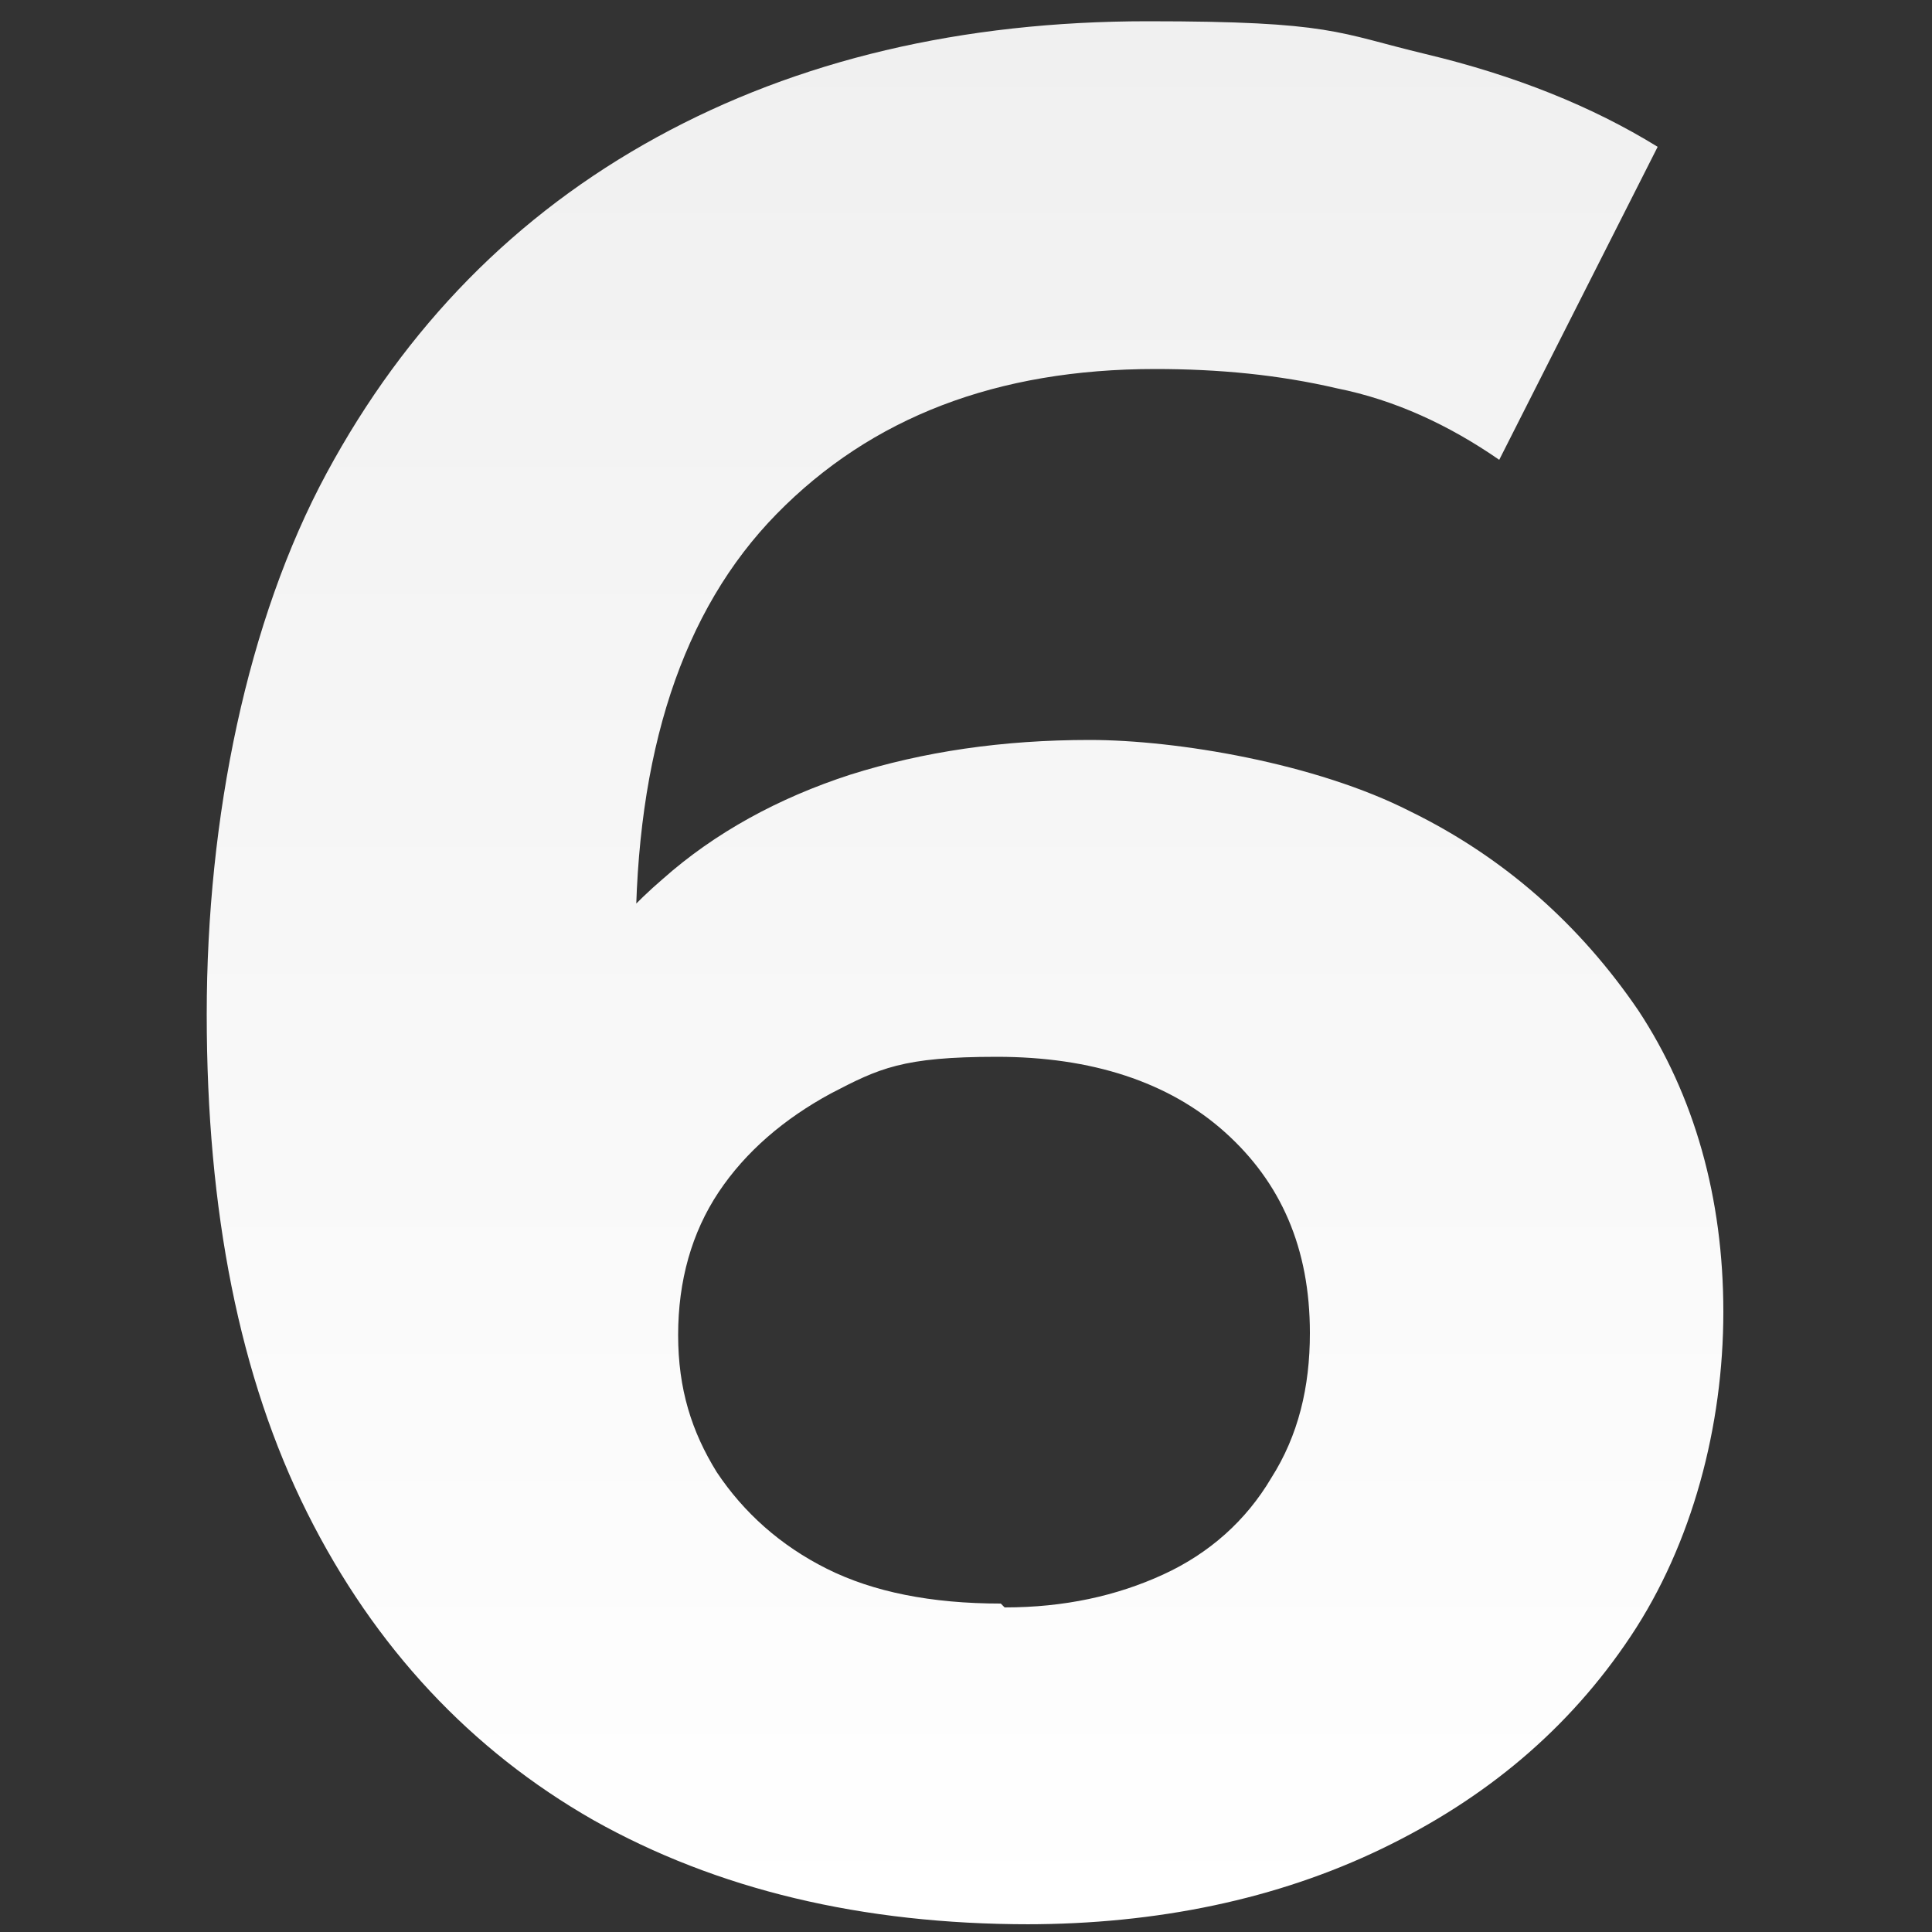 <?xml version="1.0" encoding="UTF-8"?>
<svg id="Layer_1" xmlns="http://www.w3.org/2000/svg" xmlns:xlink="http://www.w3.org/1999/xlink" version="1.1" viewBox="0 0 100 100">
  <rect x="0" y="0" width="100" height="100" fill="#333333" stroke="none"/>
  <!-- Generator: Adobe Illustrator 29.1.0, SVG Export Plug-In . SVG Version: 2.1.0 Build 142)  -->
  <defs>
    <style>
      .st0 {
        fill: url(#linear-gradient);
      }
    </style>
    <linearGradient id="linear-gradient" x1="50" y1="2.4" x2="50" y2="100.8" gradientTransform="translate(0 102) scale(1 -1)" gradientUnits="userSpaceOnUse">
      <stop offset="0" stop-color="#fff"/>
      <stop offset="1" stop-color="#f0f0f0"/>
    </linearGradient>
  </defs>
  <path class="st0" d="M53.3,99.6c-8.7,0-16.2-1.8-22.6-5.4-6.3-3.6-11.3-8.9-14.8-15.9-3.5-7-5.2-15.6-5.2-25.8s2.1-20.4,6.2-28c4.1-7.6,9.8-13.4,17.1-17.4,7.3-4,15.8-6,25.4-6s9.8.6,14.4,1.7c4.6,1.1,8.6,2.7,12,4.8l-8.2,16.2c-2.6-1.8-5.4-3.1-8.4-3.7-3-.7-6.1-1-9.4-1-8.2,0-14.7,2.5-19.6,7.5-4.9,5-7.3,12.4-7.3,22.1s0,3.4,0,5.4c0,2,.4,4,.8,6l-6.1-5.7c1.7-3.5,3.9-6.5,6.7-8.9,2.7-2.4,6-4.2,9.7-5.4,3.8-1.2,7.9-1.8,12.4-1.8s11.7,1.2,16.6,3.7c4.9,2.4,8.8,5.9,11.8,10.3,2.9,4.4,4.4,9.7,4.4,15.6s-1.6,12-4.8,16.8c-3.2,4.8-7.5,8.4-12.9,11s-11.6,3.9-18.4,3.9h.1ZM52,83.2c3.1,0,5.8-.6,8.2-1.7s4.3-2.8,5.6-5c1.4-2.2,2-4.7,2-7.5,0-4.4-1.5-7.8-4.4-10.4-2.9-2.6-6.9-3.9-11.8-3.9s-6.1.6-8.6,1.9c-2.4,1.3-4.4,3-5.8,5.1-1.4,2.1-2.1,4.6-2.1,7.4s.7,5,2,7.1c1.4,2.1,3.3,3.8,5.7,5s5.4,1.8,9,1.8l.2.2Z"/>
</svg>